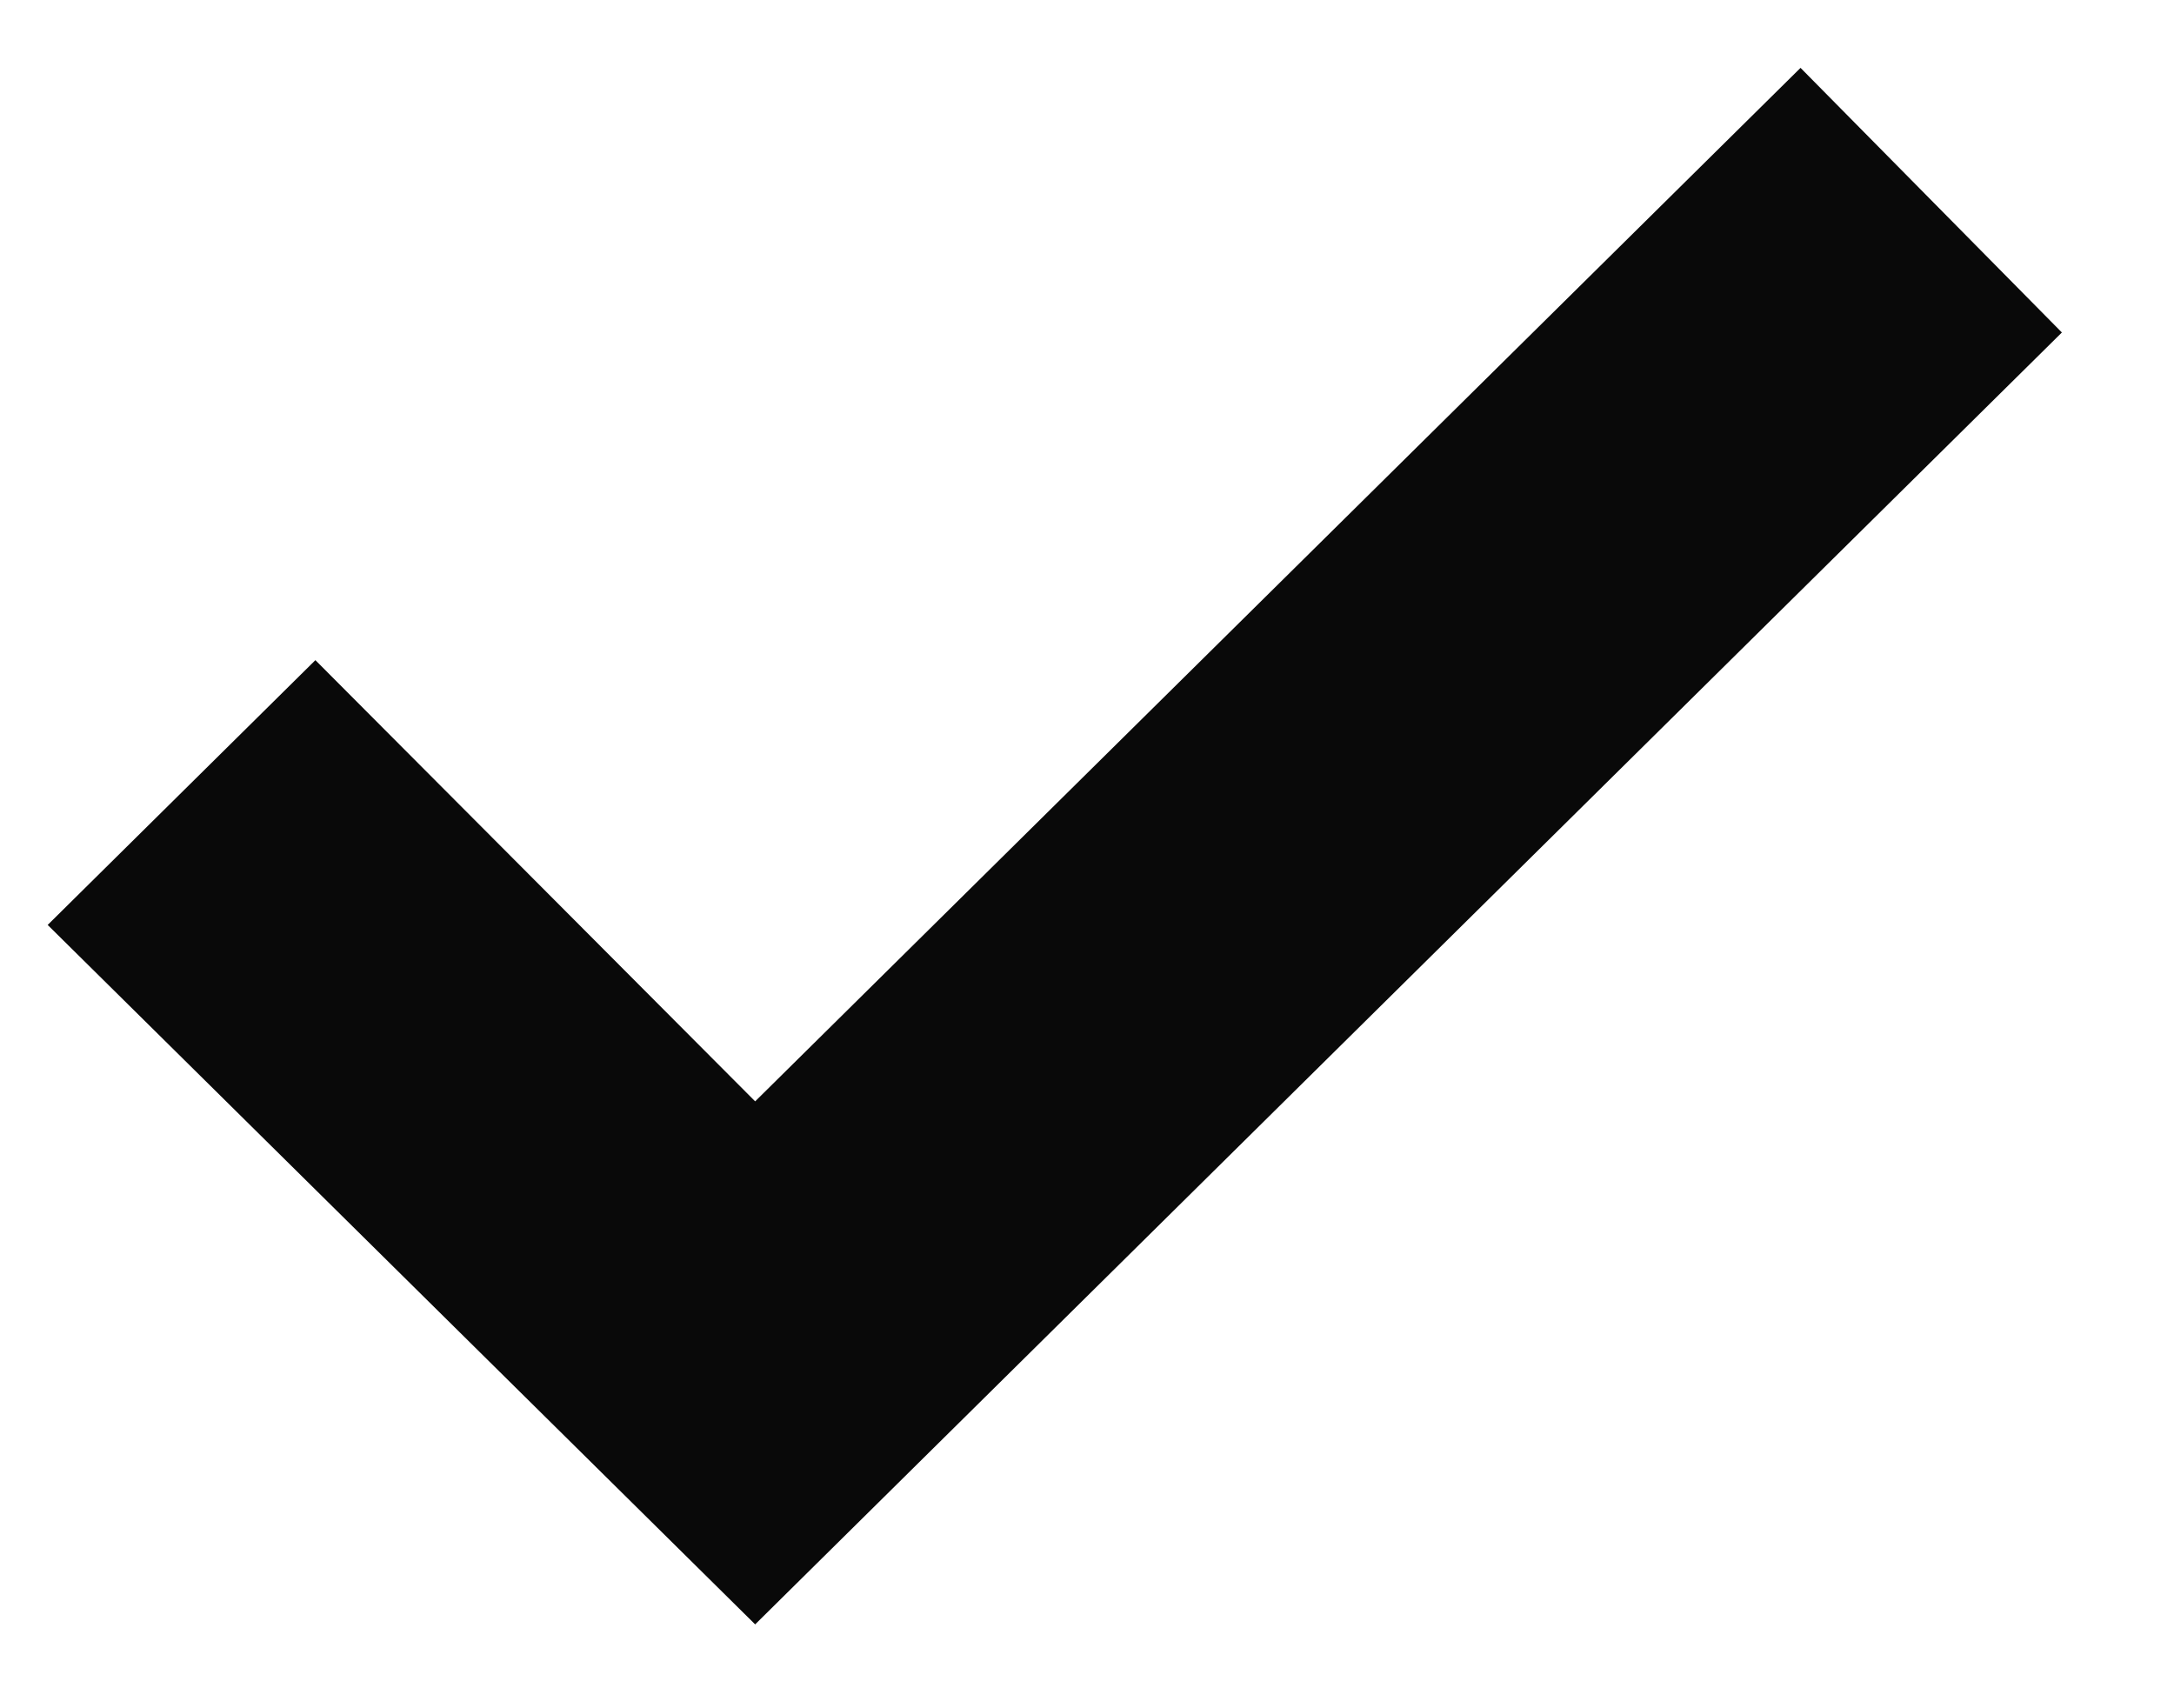 <svg width="14" height="11" viewBox="0 0 14 11" fill="none" xmlns="http://www.w3.org/2000/svg">
<path fill-rule="evenodd" clip-rule="evenodd" d="M4.863 7.092L11.595 0.437L13.278 2.141L4.863 10.46L0.307 5.956L2.031 4.251L4.863 7.092Z" fill="#090909"/>
</svg>
